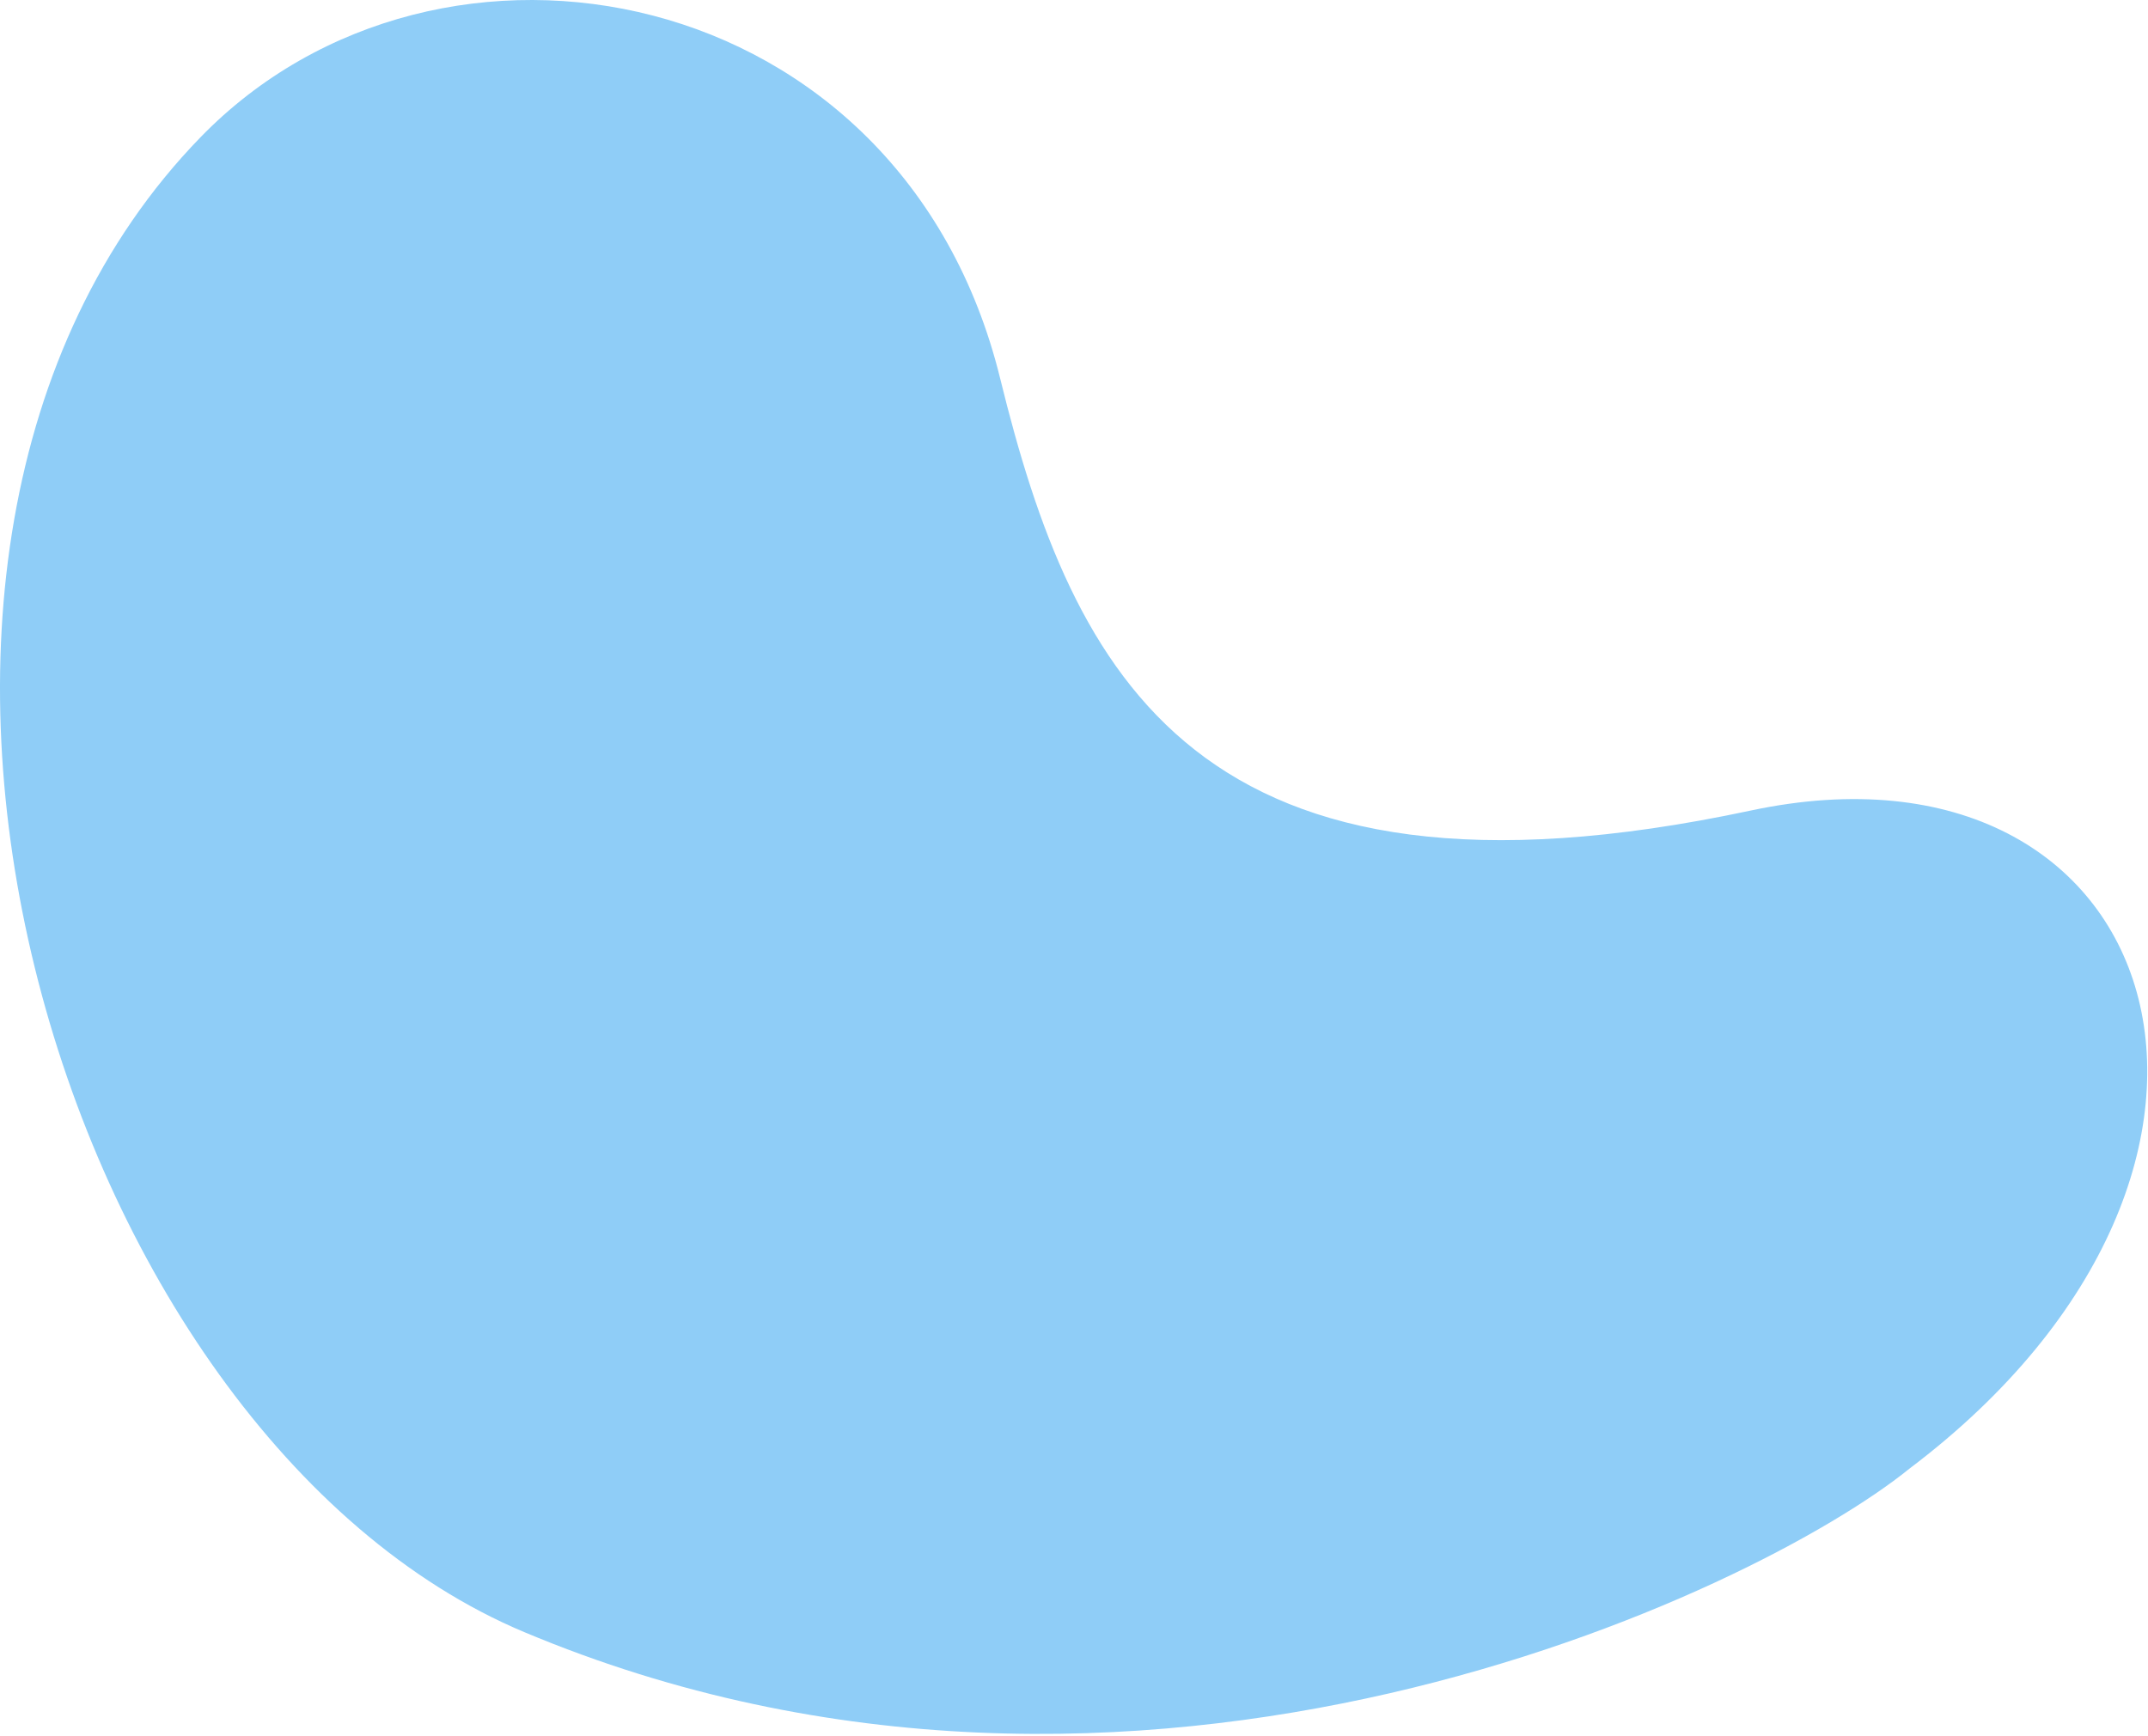 <svg width="841" height="680" viewBox="0 0 841 680" fill="none" xmlns="http://www.w3.org/2000/svg">
<path d="M78.448 53.809C172.059 -42.659 353.131 -8.364 391.59 148.214C420.082 264.246 468.494 363.685 685.403 317.443C848.084 282.761 905.269 456.17 747.517 575.22C687.842 623.58 445.3 740 205.246 639.172C21.832 562.144 -80.126 217.222 78.448 53.809Z" fill="#8FCDF7"/>
</svg>
